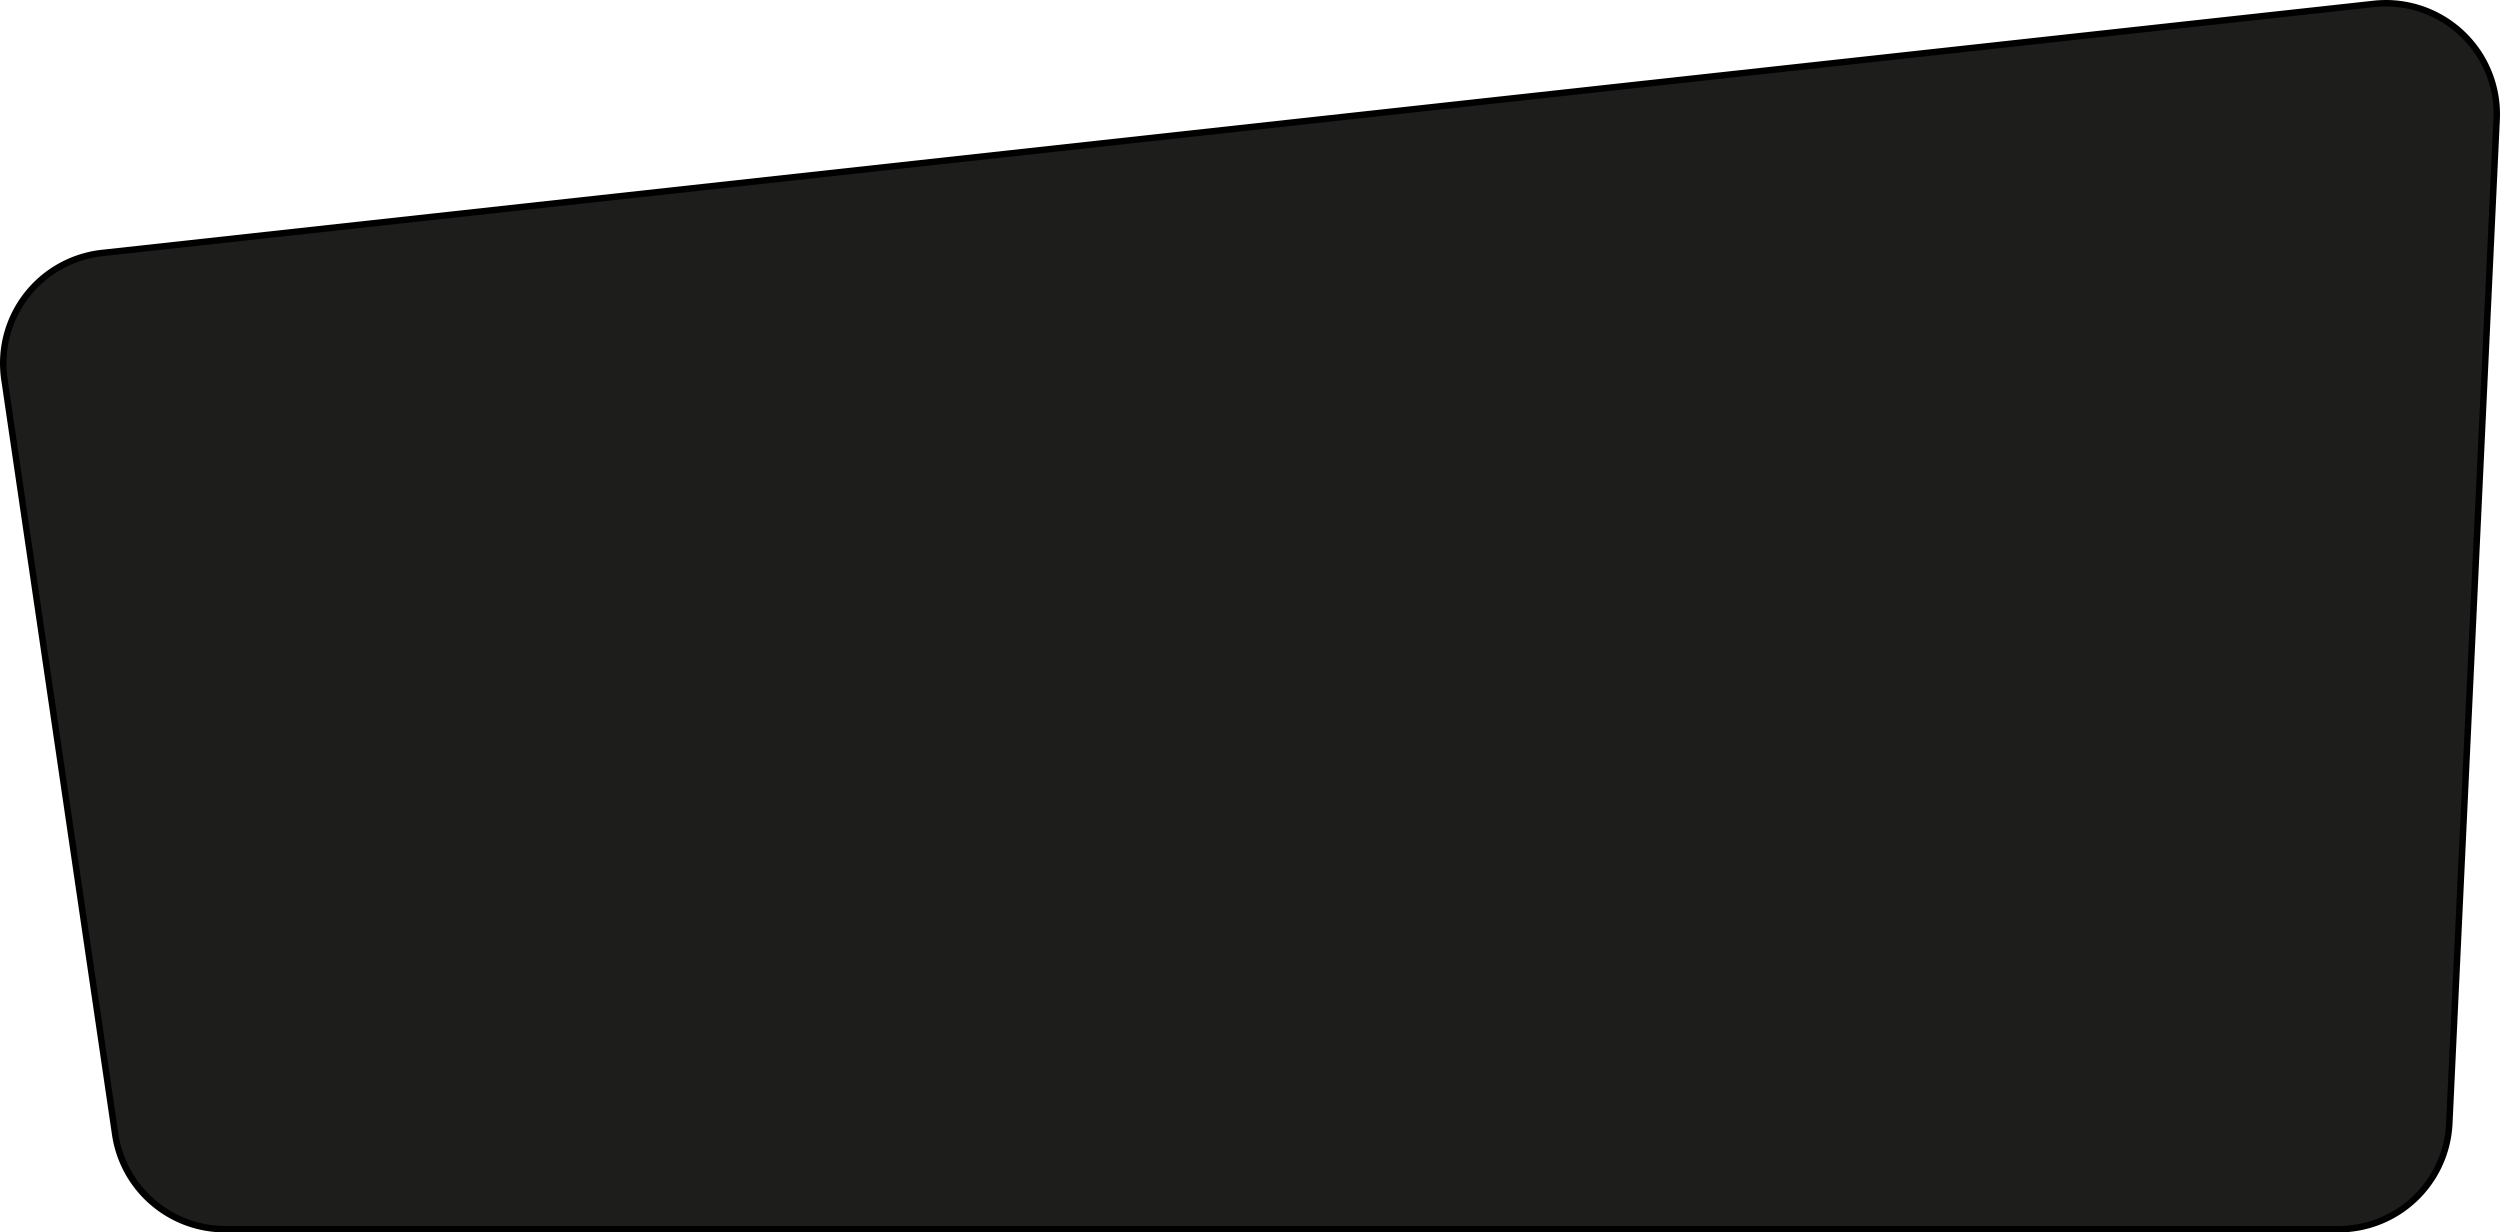 <svg xmlns="http://www.w3.org/2000/svg" width="387.677" height="191.114" viewBox="0 0 387.677 191.114">
  <g id="Сгруппировать_490" data-name="Сгруппировать 490" transform="translate(-9.001 -36.234)">
    <path id="Контур_2493" data-name="Контур 2493" d="M43.891,226.848a17.308,17.308,0,0,1-17.028-14.712L9.685,95.072A17.21,17.21,0,0,1,24.838,75.465L377.091,36.839a17.473,17.473,0,0,1,1.909-.1,17.261,17.261,0,0,1,12.426,5.339,17.051,17.051,0,0,1,4.733,12.685l-7.34,155.69a17.188,17.188,0,0,1-17.191,16.4Z" fill="#1d1d1b"/>
    <path id="Контур_2494" data-name="Контур 2494" d="M379,37.234a16.762,16.762,0,0,1,12.063,5.184,16.552,16.552,0,0,1,4.594,12.316l-7.339,155.69a16.689,16.689,0,0,1-16.692,15.924H43.891a16.8,16.8,0,0,1-16.533-14.285L10.18,95A16.709,16.709,0,0,1,24.892,75.963L377.145,37.336a17.008,17.008,0,0,1,1.857-.1m0-1a17.9,17.9,0,0,0-1.965.108L24.783,74.968A17.711,17.711,0,0,0,9.191,95.145L26.368,212.209a17.711,17.711,0,0,0,17.523,15.139H371.628a17.71,17.71,0,0,0,17.691-16.877l7.339-155.69A17.714,17.714,0,0,0,379,36.234"/>
  </g>
</svg>
